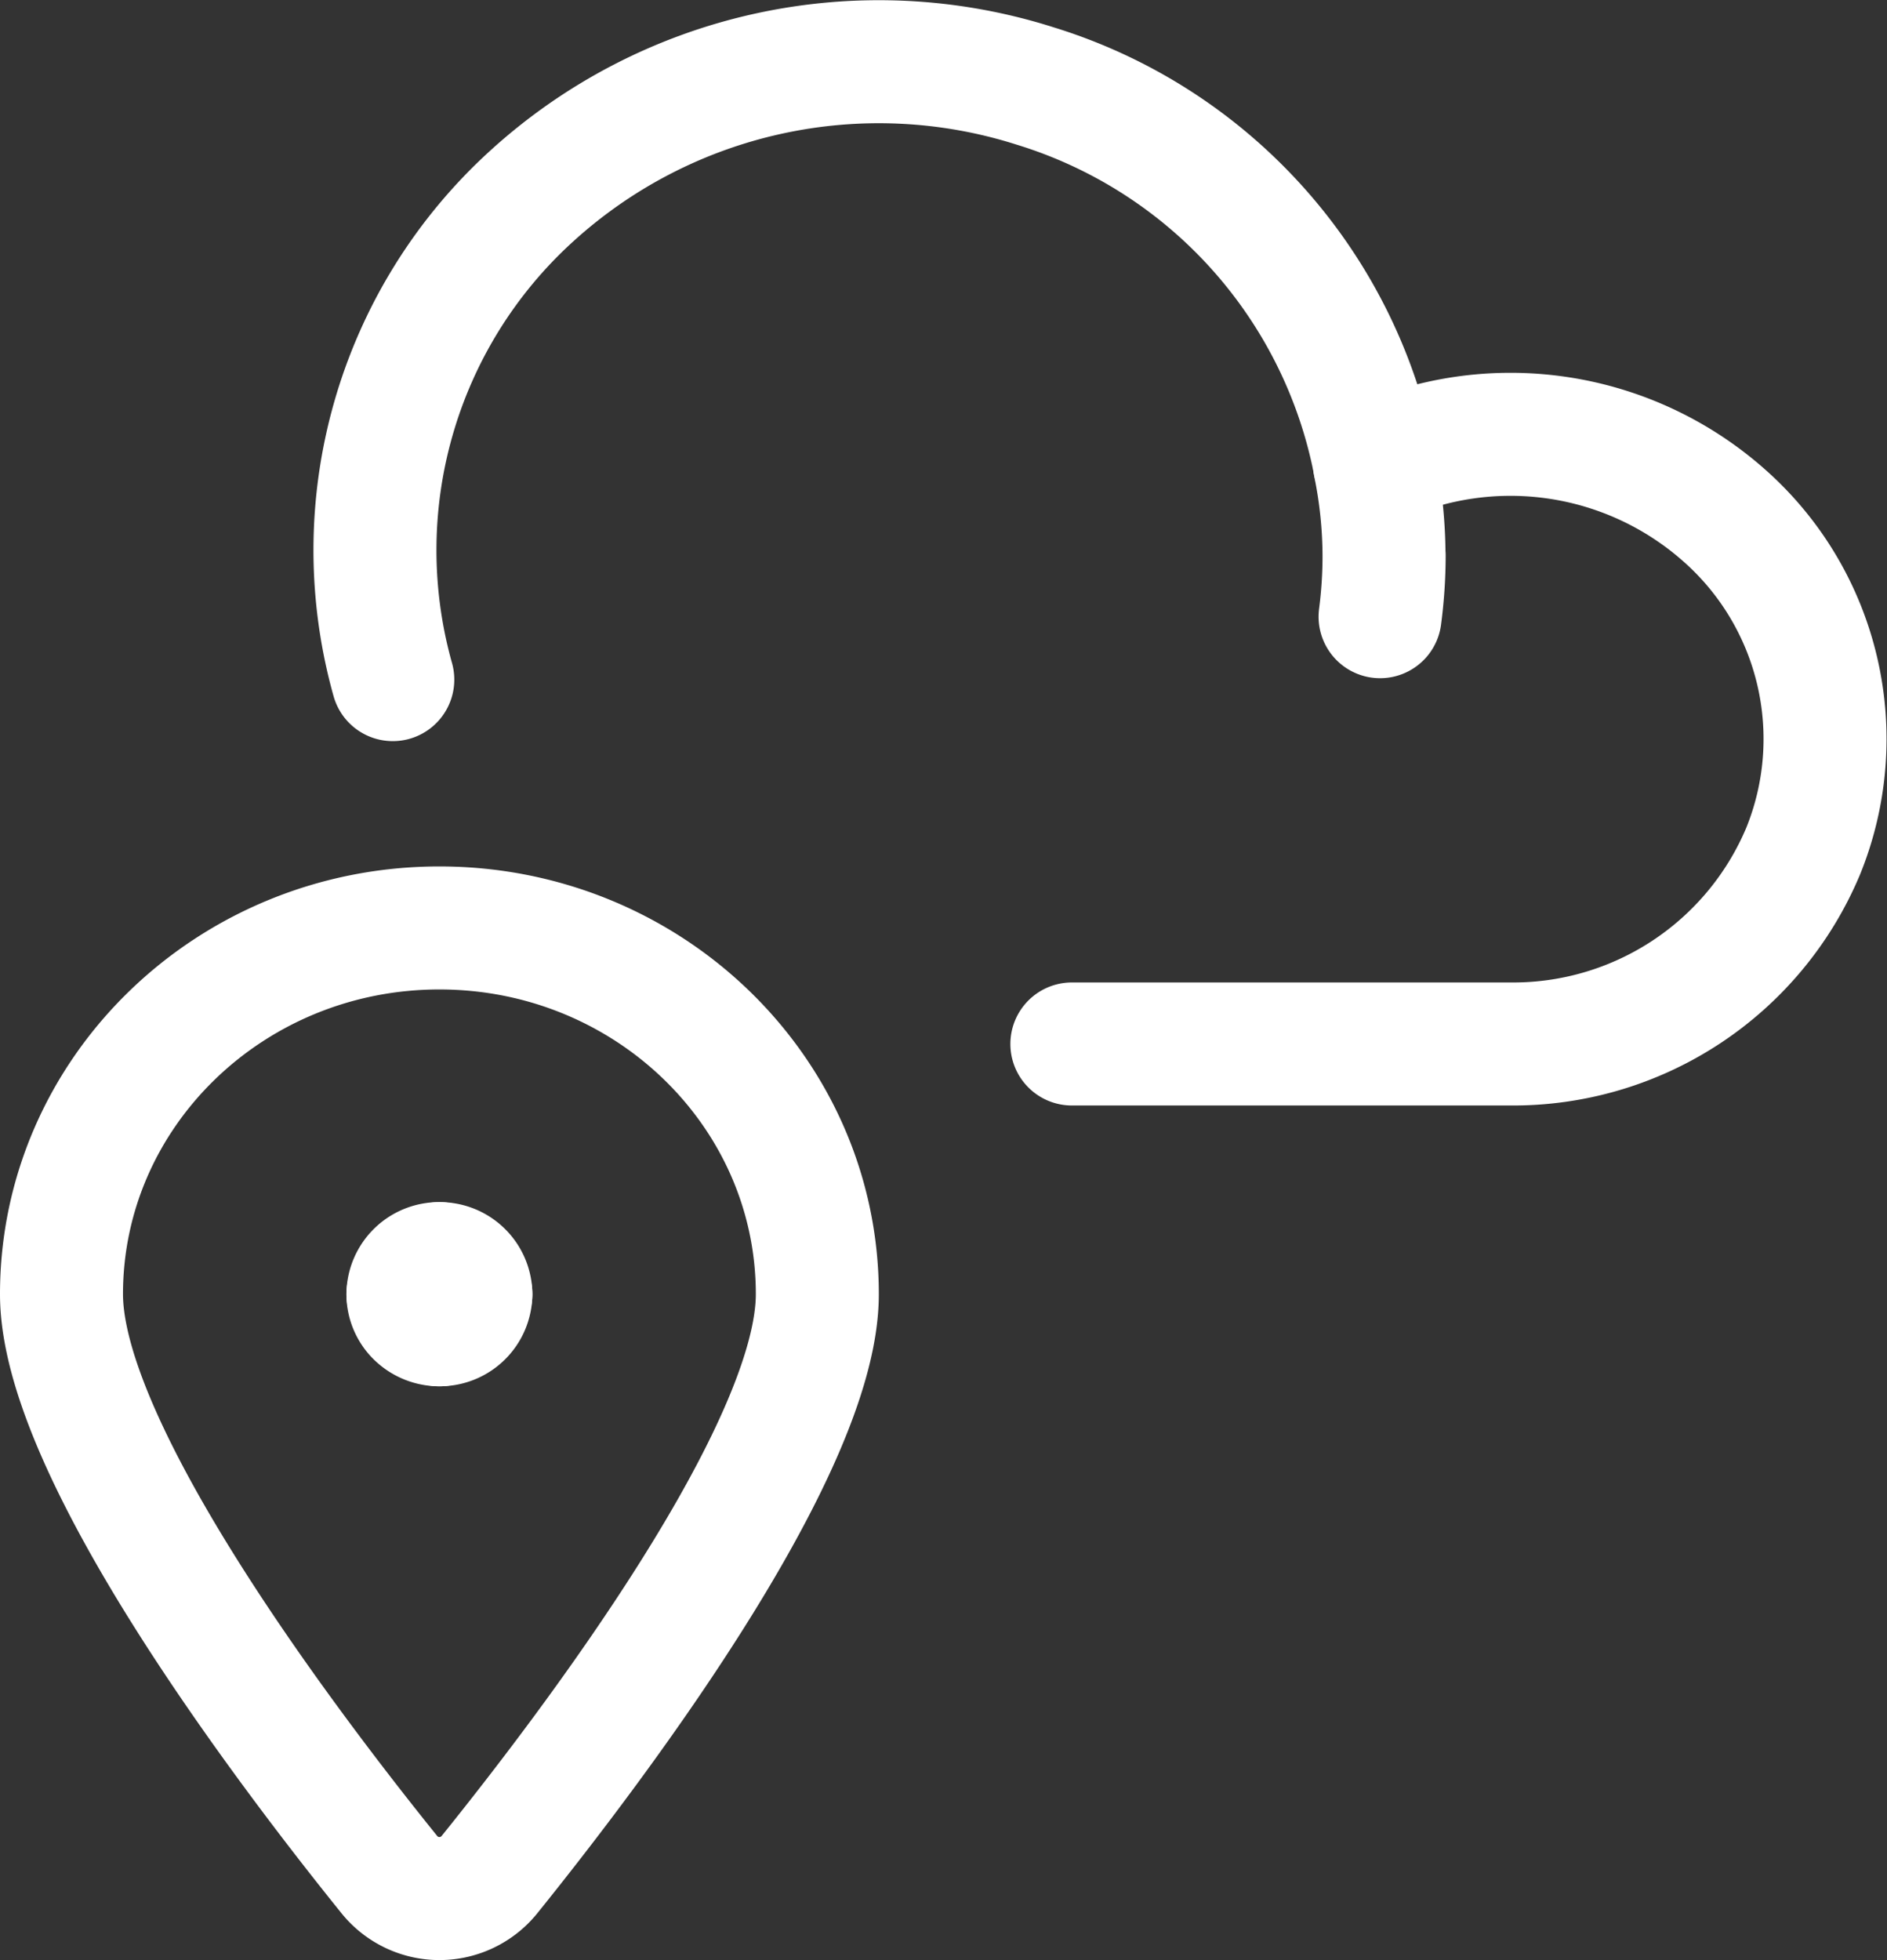 <svg xmlns="http://www.w3.org/2000/svg" width="92.055" height="95.593" viewBox="0 0 92.055 95.593"><rect x="0" y="0" width="92.055" height="95.593" fill="#333333" stroke="none"/><g id="Group_232" data-name="Group 232" transform="translate(-5.744 -.967)" fill="none" stroke="#fff" stroke-linecap="round" stroke-linejoin="round" stroke-width="6"><path id="Path_23" data-name="Path 23" d="M39.85 37.284a23.06 23.06 0 01-.2 2.977 23.059 23.059 0 00.193-2.977 22.516 22.516 0 00-.463-4.454" transform="translate(33.419 -9.218)"/><path id="Path_24" data-name="Path 24" d="M9.623 34.112a23.328 23.328 0 016.744-23.553 25.157 25.157 0 0124.606-5.394 24.066 24.066 0 0116.551 18.447 15.722 15.722 0 0117.087 2.525 14.545 14.545 0 013.818 16.333 15.345 15.345 0 01-14.3 9.412H42.751" transform="translate(15.283)"/><path id="Path_25" data-name="Path 25" d="M106.536 90.119A1.513 1.513 0 00105 91.608" transform="translate(-79.356 -27.523)"/><path id="Path_26" data-name="Path 26" d="M104.349 91.608a1.513 1.513 0 00-1.536-1.489" transform="translate(-75.633 -27.523)"/><path id="Path_27" data-name="Path 27" d="M102.812 93.8a1.513 1.513 0 001.536-1.489" transform="translate(-75.633 -28.224)"/><path id="Path_28" data-name="Path 28" d="M105 92.307a1.465 1.465 0 00.449 1.055 1.562 1.562 0 001.088.437" transform="translate(-79.356 -28.222)"/><path id="Path_29" data-name="Path 29" d="M97.186 66.057c-10.182 0-18.436 8-18.436 17.862 0 7.625 11.012 22.133 16.015 28.334a3.138 3.138 0 004.842 0c5-6.2 16.015-20.708 16.015-28.334 0-9.865-8.254-17.862-18.436-17.862z" transform="translate(-70.006 -19.834)"/></g></svg>